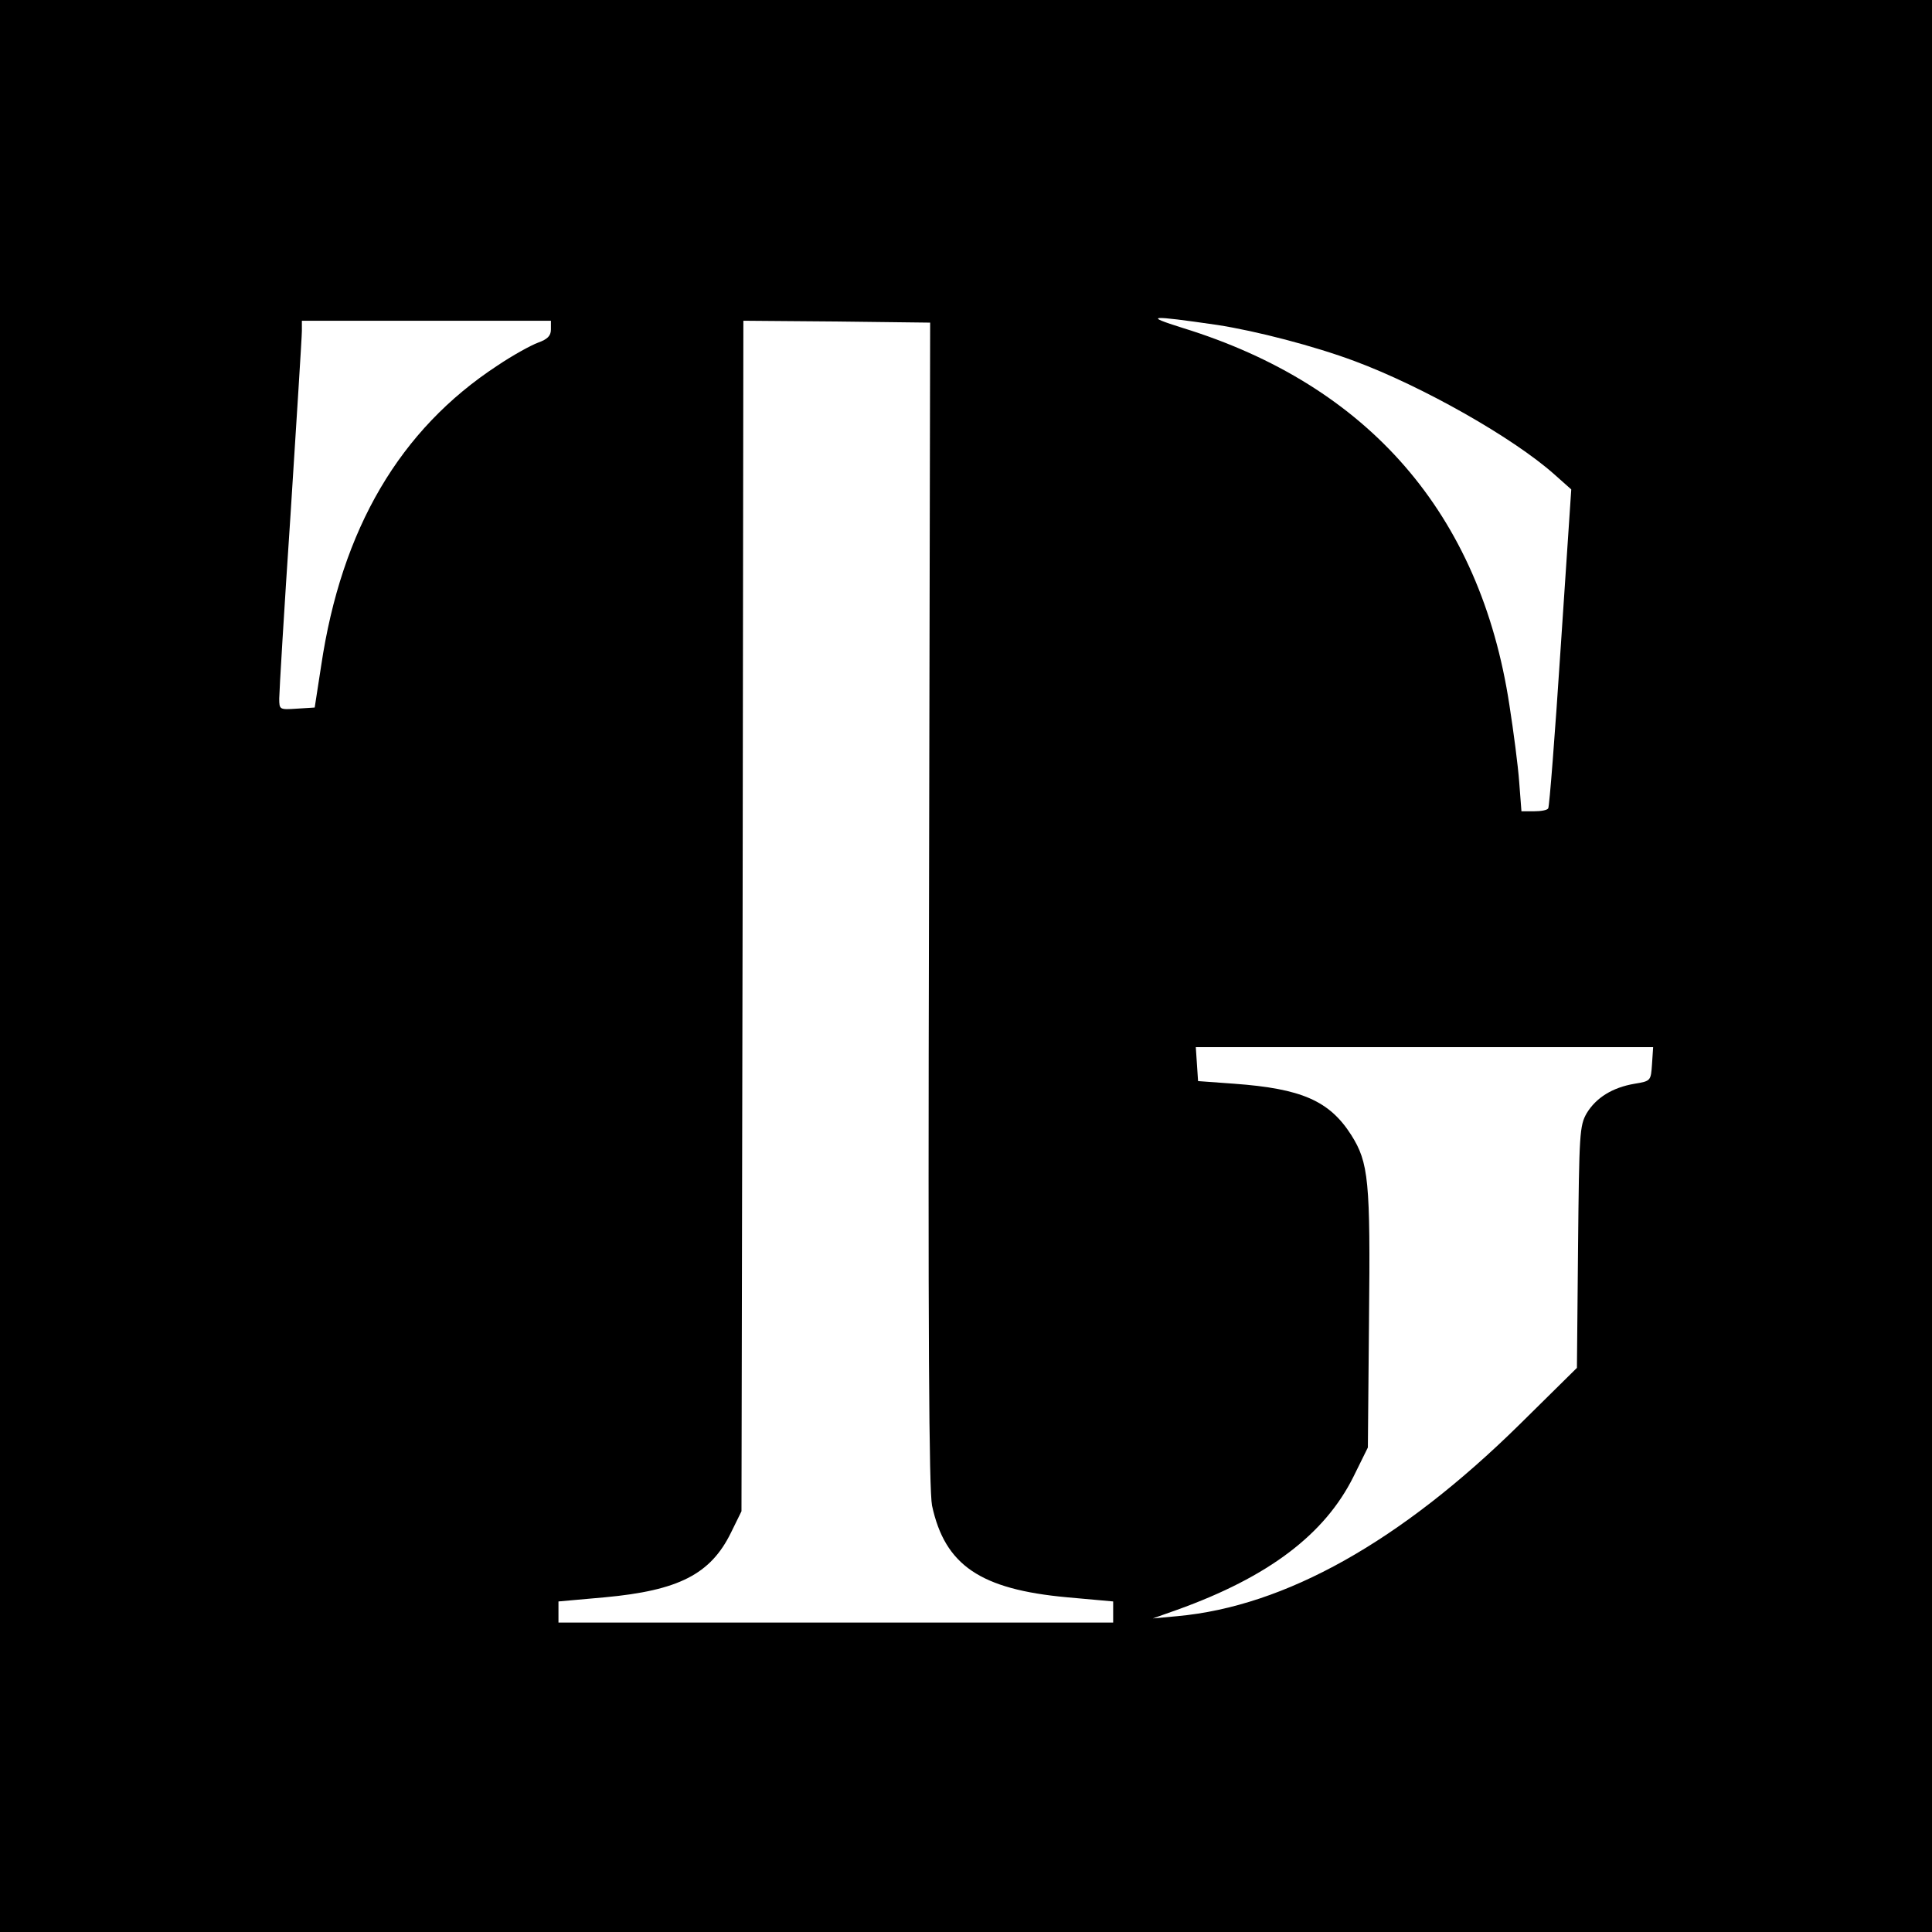 <svg height="512pt" preserveAspectRatio="xMidYMid meet" viewBox="0 0 512 512" width="512pt" xmlns="http://www.w3.org/2000/svg"><path d="m0 2560v-2560h2560 2560v2560 2560h-2560-2560zm3225 1699c104-16 258-56 365-96 180-67 420-203 529-300l45-40-28-419c-15-230-30-422-33-426-2-5-19-8-38-8h-33l-6 78c-3 42-15 134-26 204-77 506-373 847-866 999-105 33-89 34 91 8zm-1765-12c0-17-9-26-34-35-19-7-68-34-108-61-258-169-413-432-467-796l-17-110-47-3c-46-3-47-3-47 27 0 16 13 235 30 488 16 252 30 470 30 486v27h330 330zm1002-1522c-3-1149 0-1554 8-1595 34-158 128-222 358-243l122-11v-28-28h-735-735v28 28l123 11c195 18 280 61 334 171l28 57 3 1578 2 1577 247-2 248-3zm1916-425c-3-44-3-45-46-52-59-10-102-37-127-78-19-33-20-54-23-355l-3-320-152-150c-315-310-621-482-907-508l-65-6 65 23c242 87 391 200 467 353l38 77 3 338c4 370-1 417-47 490-58 91-132 123-310 136l-96 7-3 45-3 45h606 606z" transform="matrix(.1 0 0 -.1 0 512)"/></svg>